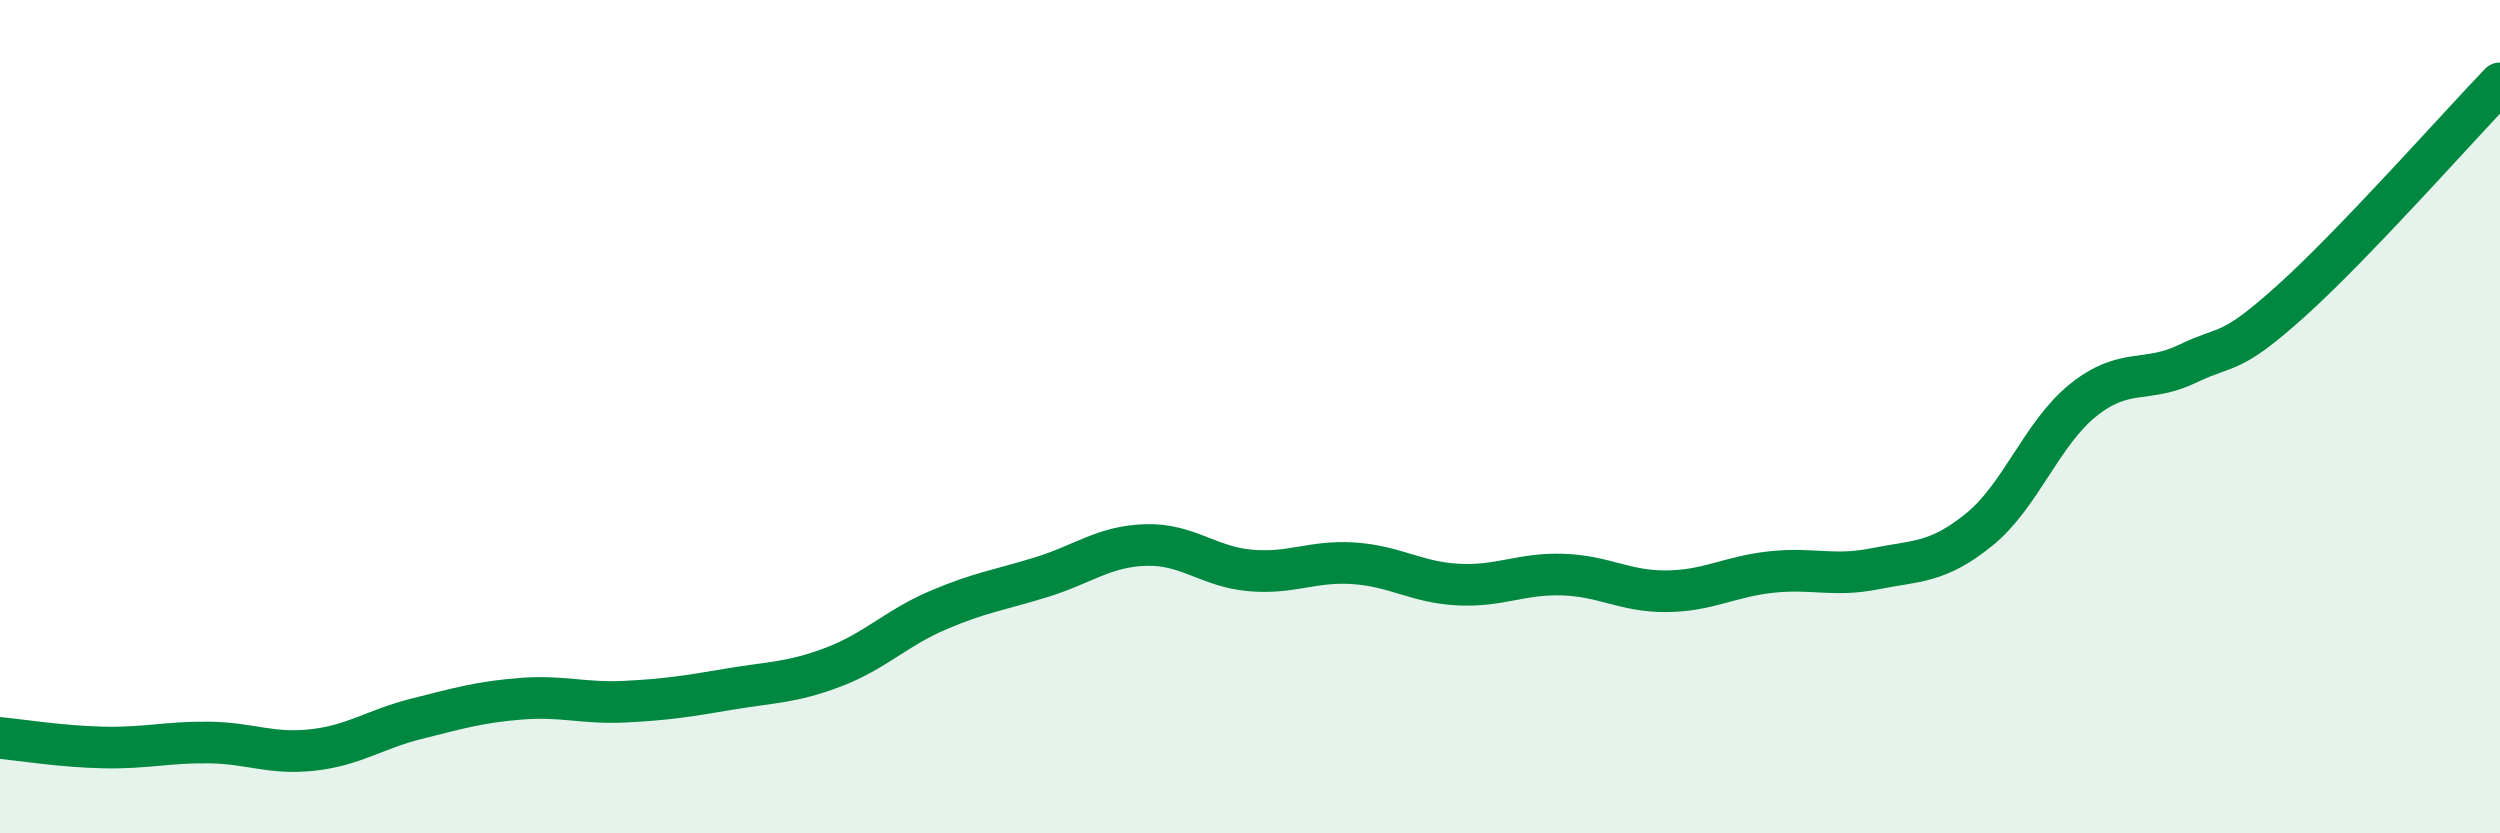 
    <svg width="60" height="20" viewBox="0 0 60 20" xmlns="http://www.w3.org/2000/svg">
      <path
        d="M 0,17.71 C 0.5,17.76 1.5,17.92 2.5,17.94 C 3.5,17.96 4,17.81 5,17.82 C 6,17.83 6.5,18.11 7.5,18 C 8.5,17.89 9,17.5 10,17.25 C 11,17 11.5,16.85 12.5,16.77 C 13.5,16.69 14,16.89 15,16.84 C 16,16.79 16.5,16.71 17.5,16.54 C 18.5,16.37 19,16.39 20,16.01 C 21,15.63 21.5,15.08 22.5,14.65 C 23.5,14.22 24,14.16 25,13.85 C 26,13.54 26.5,13.11 27.5,13.08 C 28.5,13.05 29,13.6 30,13.69 C 31,13.78 31.5,13.45 32.5,13.52 C 33.5,13.59 34,13.98 35,14.03 C 36,14.08 36.5,13.76 37.5,13.79 C 38.5,13.82 39,14.2 40,14.19 C 41,14.18 41.5,13.84 42.5,13.73 C 43.5,13.62 44,13.85 45,13.65 C 46,13.45 46.5,13.52 47.5,12.71 C 48.5,11.9 49,10.4 50,9.6 C 51,8.8 51.5,9.21 52.5,8.73 C 53.5,8.25 53.5,8.56 55,7.21 C 56.5,5.86 59,3.04 60,2L60 20L0 20Z"
        fill="#008740"
        opacity="0.1"
        stroke-linecap="round"
        stroke-linejoin="round"
      />
      <path
        d="M 0,17.71 C 0.5,17.76 1.5,17.92 2.5,17.94 C 3.5,17.96 4,17.81 5,17.82 C 6,17.83 6.5,18.11 7.5,18 C 8.5,17.89 9,17.5 10,17.25 C 11,17 11.5,16.85 12.5,16.77 C 13.5,16.69 14,16.89 15,16.84 C 16,16.79 16.5,16.71 17.5,16.54 C 18.5,16.37 19,16.39 20,16.01 C 21,15.63 21.5,15.08 22.5,14.65 C 23.5,14.22 24,14.16 25,13.85 C 26,13.54 26.5,13.11 27.5,13.08 C 28.5,13.05 29,13.6 30,13.69 C 31,13.78 31.5,13.45 32.5,13.52 C 33.5,13.59 34,13.98 35,14.03 C 36,14.08 36.5,13.76 37.5,13.79 C 38.5,13.82 39,14.2 40,14.19 C 41,14.18 41.5,13.84 42.5,13.73 C 43.5,13.62 44,13.85 45,13.65 C 46,13.45 46.5,13.52 47.5,12.71 C 48.5,11.9 49,10.4 50,9.6 C 51,8.8 51.5,9.21 52.5,8.73 C 53.5,8.25 53.5,8.56 55,7.21 C 56.5,5.86 59,3.04 60,2"
        stroke="#008740"
        stroke-width="1"
        fill="none"
        stroke-linecap="round"
        stroke-linejoin="round"
      />
    </svg>
  